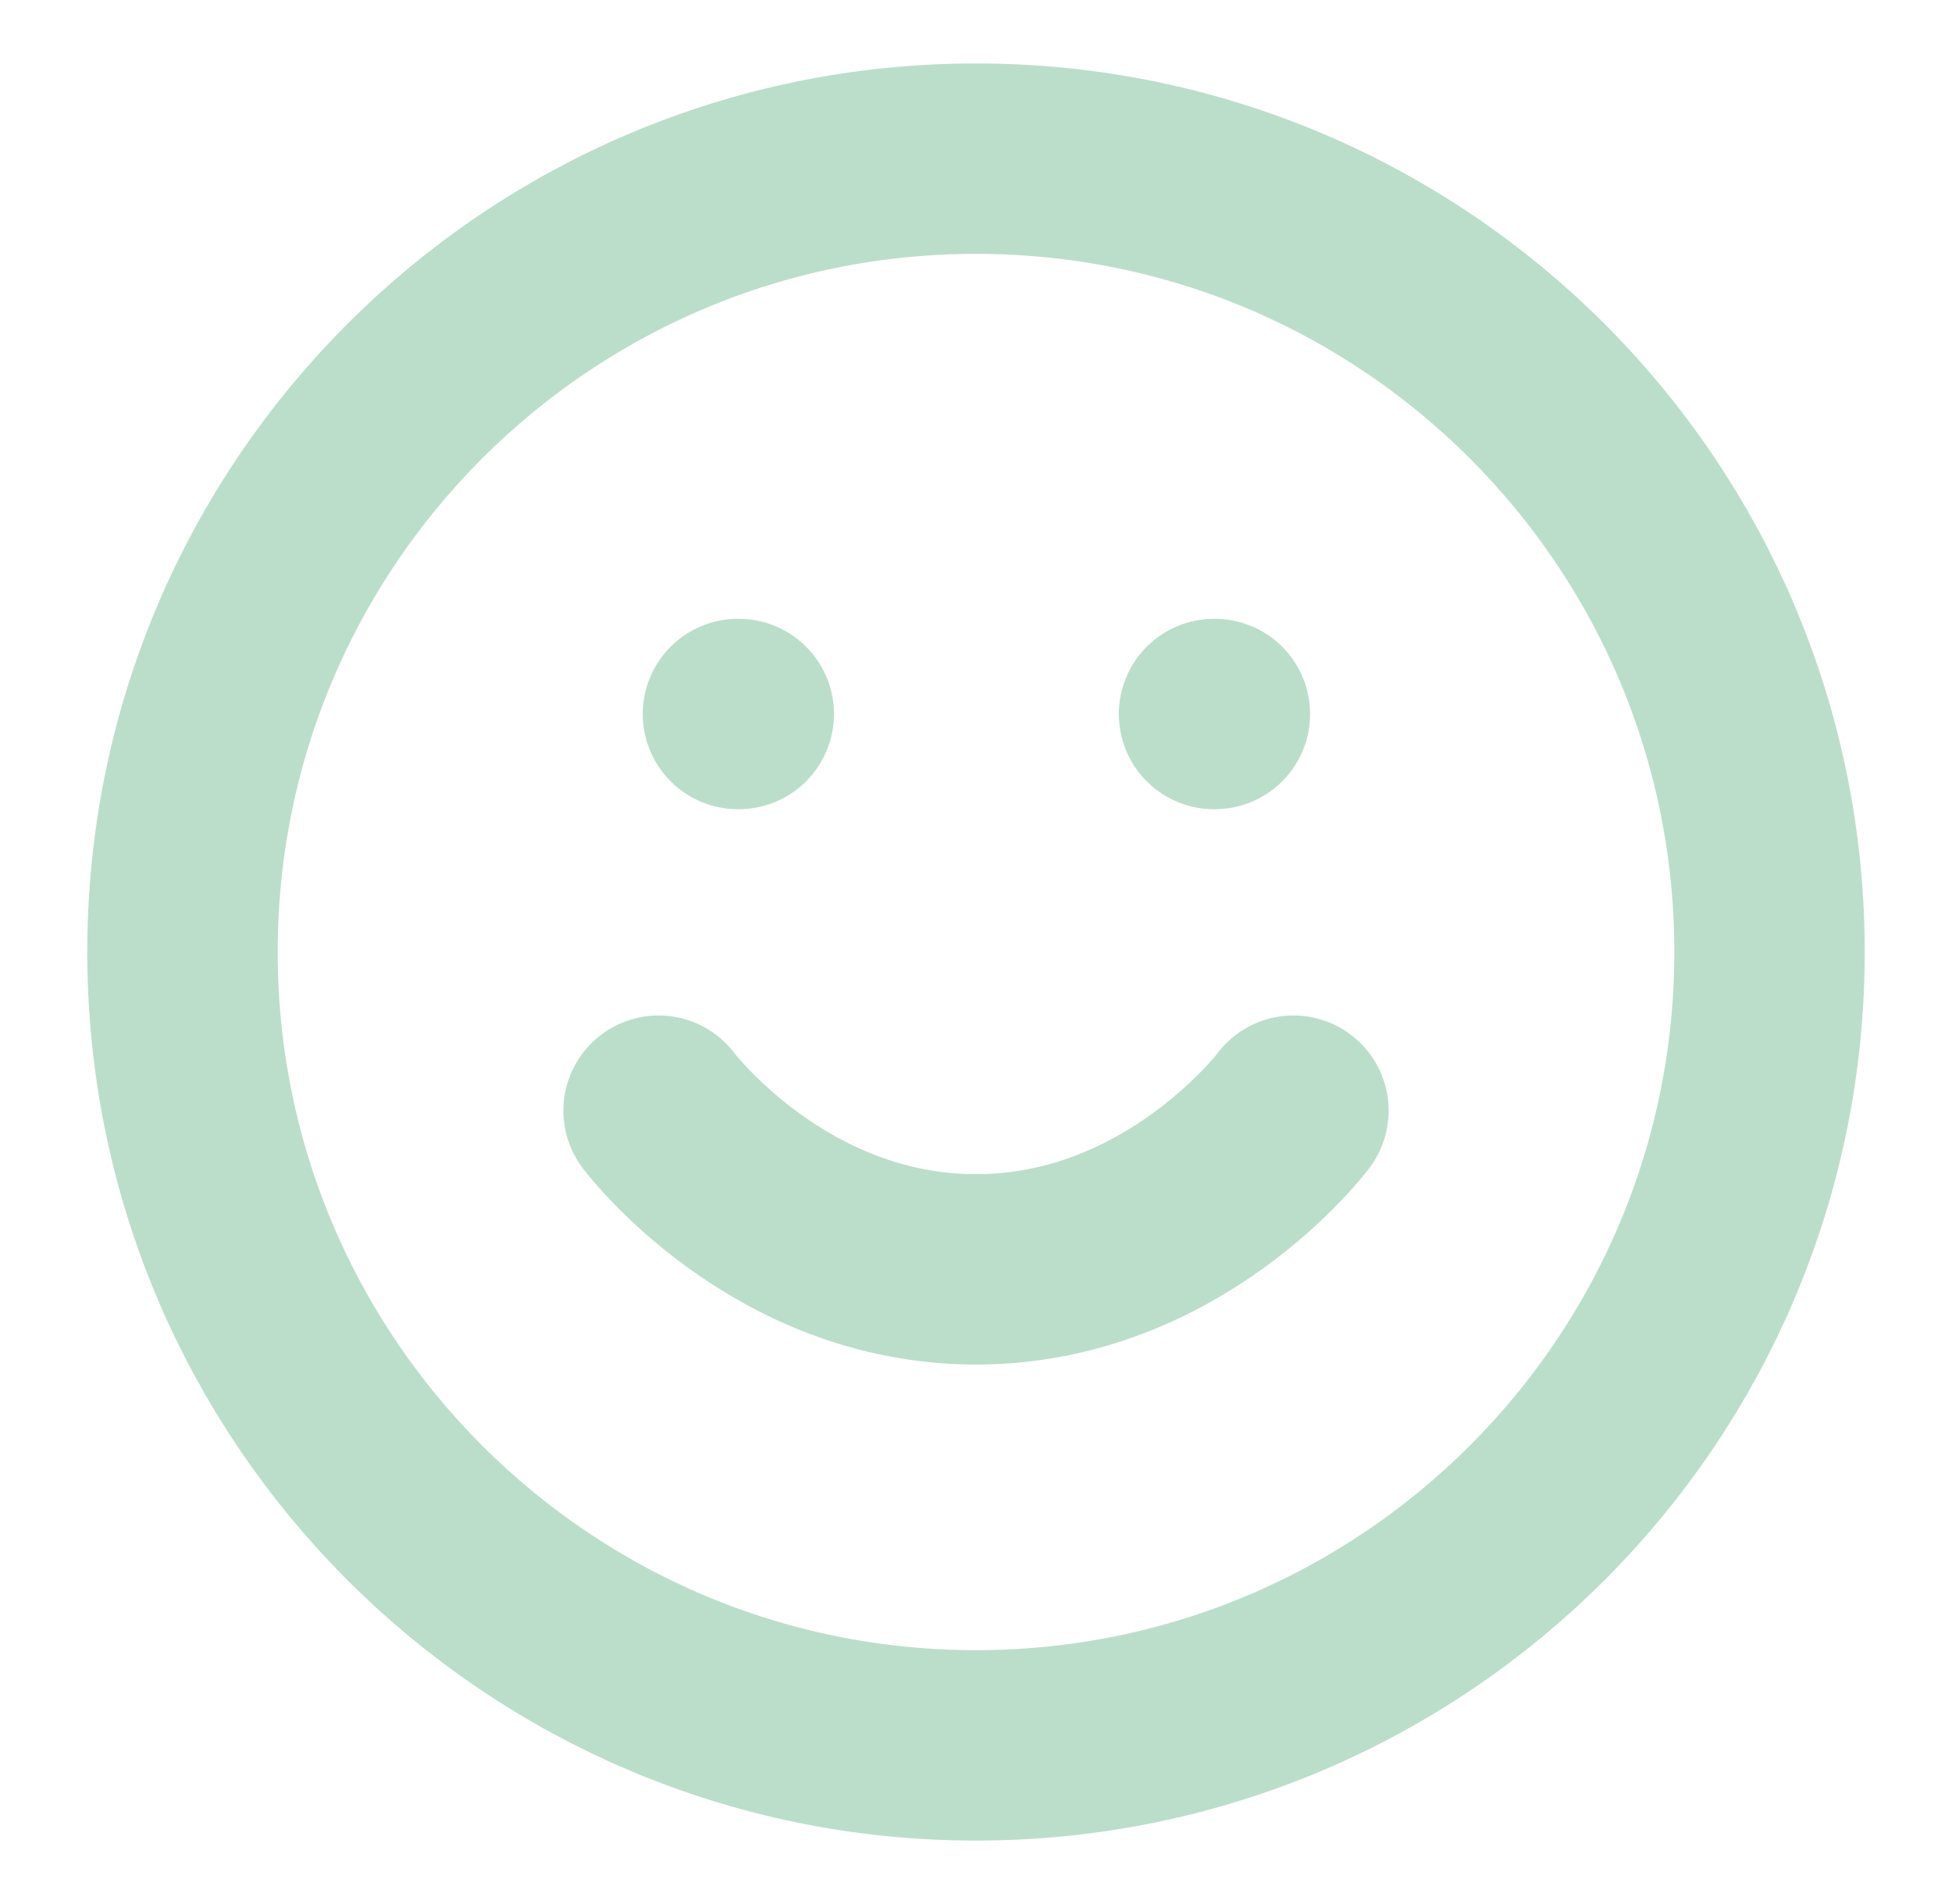 <svg width="41" height="40" viewBox="0 0 41 40" fill="none" xmlns="http://www.w3.org/2000/svg">
<path d="M13.833 23.333C13.833 23.333 16.333 26.667 20.5 26.667C24.667 26.667 27.167 23.333 27.167 23.333M15.5 15H15.517M25.5 15H25.517M37.167 20C37.167 29.205 29.705 36.667 20.5 36.667C11.295 36.667 3.833 29.205 3.833 20C3.833 10.795 11.295 3.333 20.5 3.333C29.705 3.333 37.167 10.795 37.167 20Z" stroke="#BBDECB" stroke-width="4" stroke-linecap="round" stroke-linejoin="round"/>
</svg>
